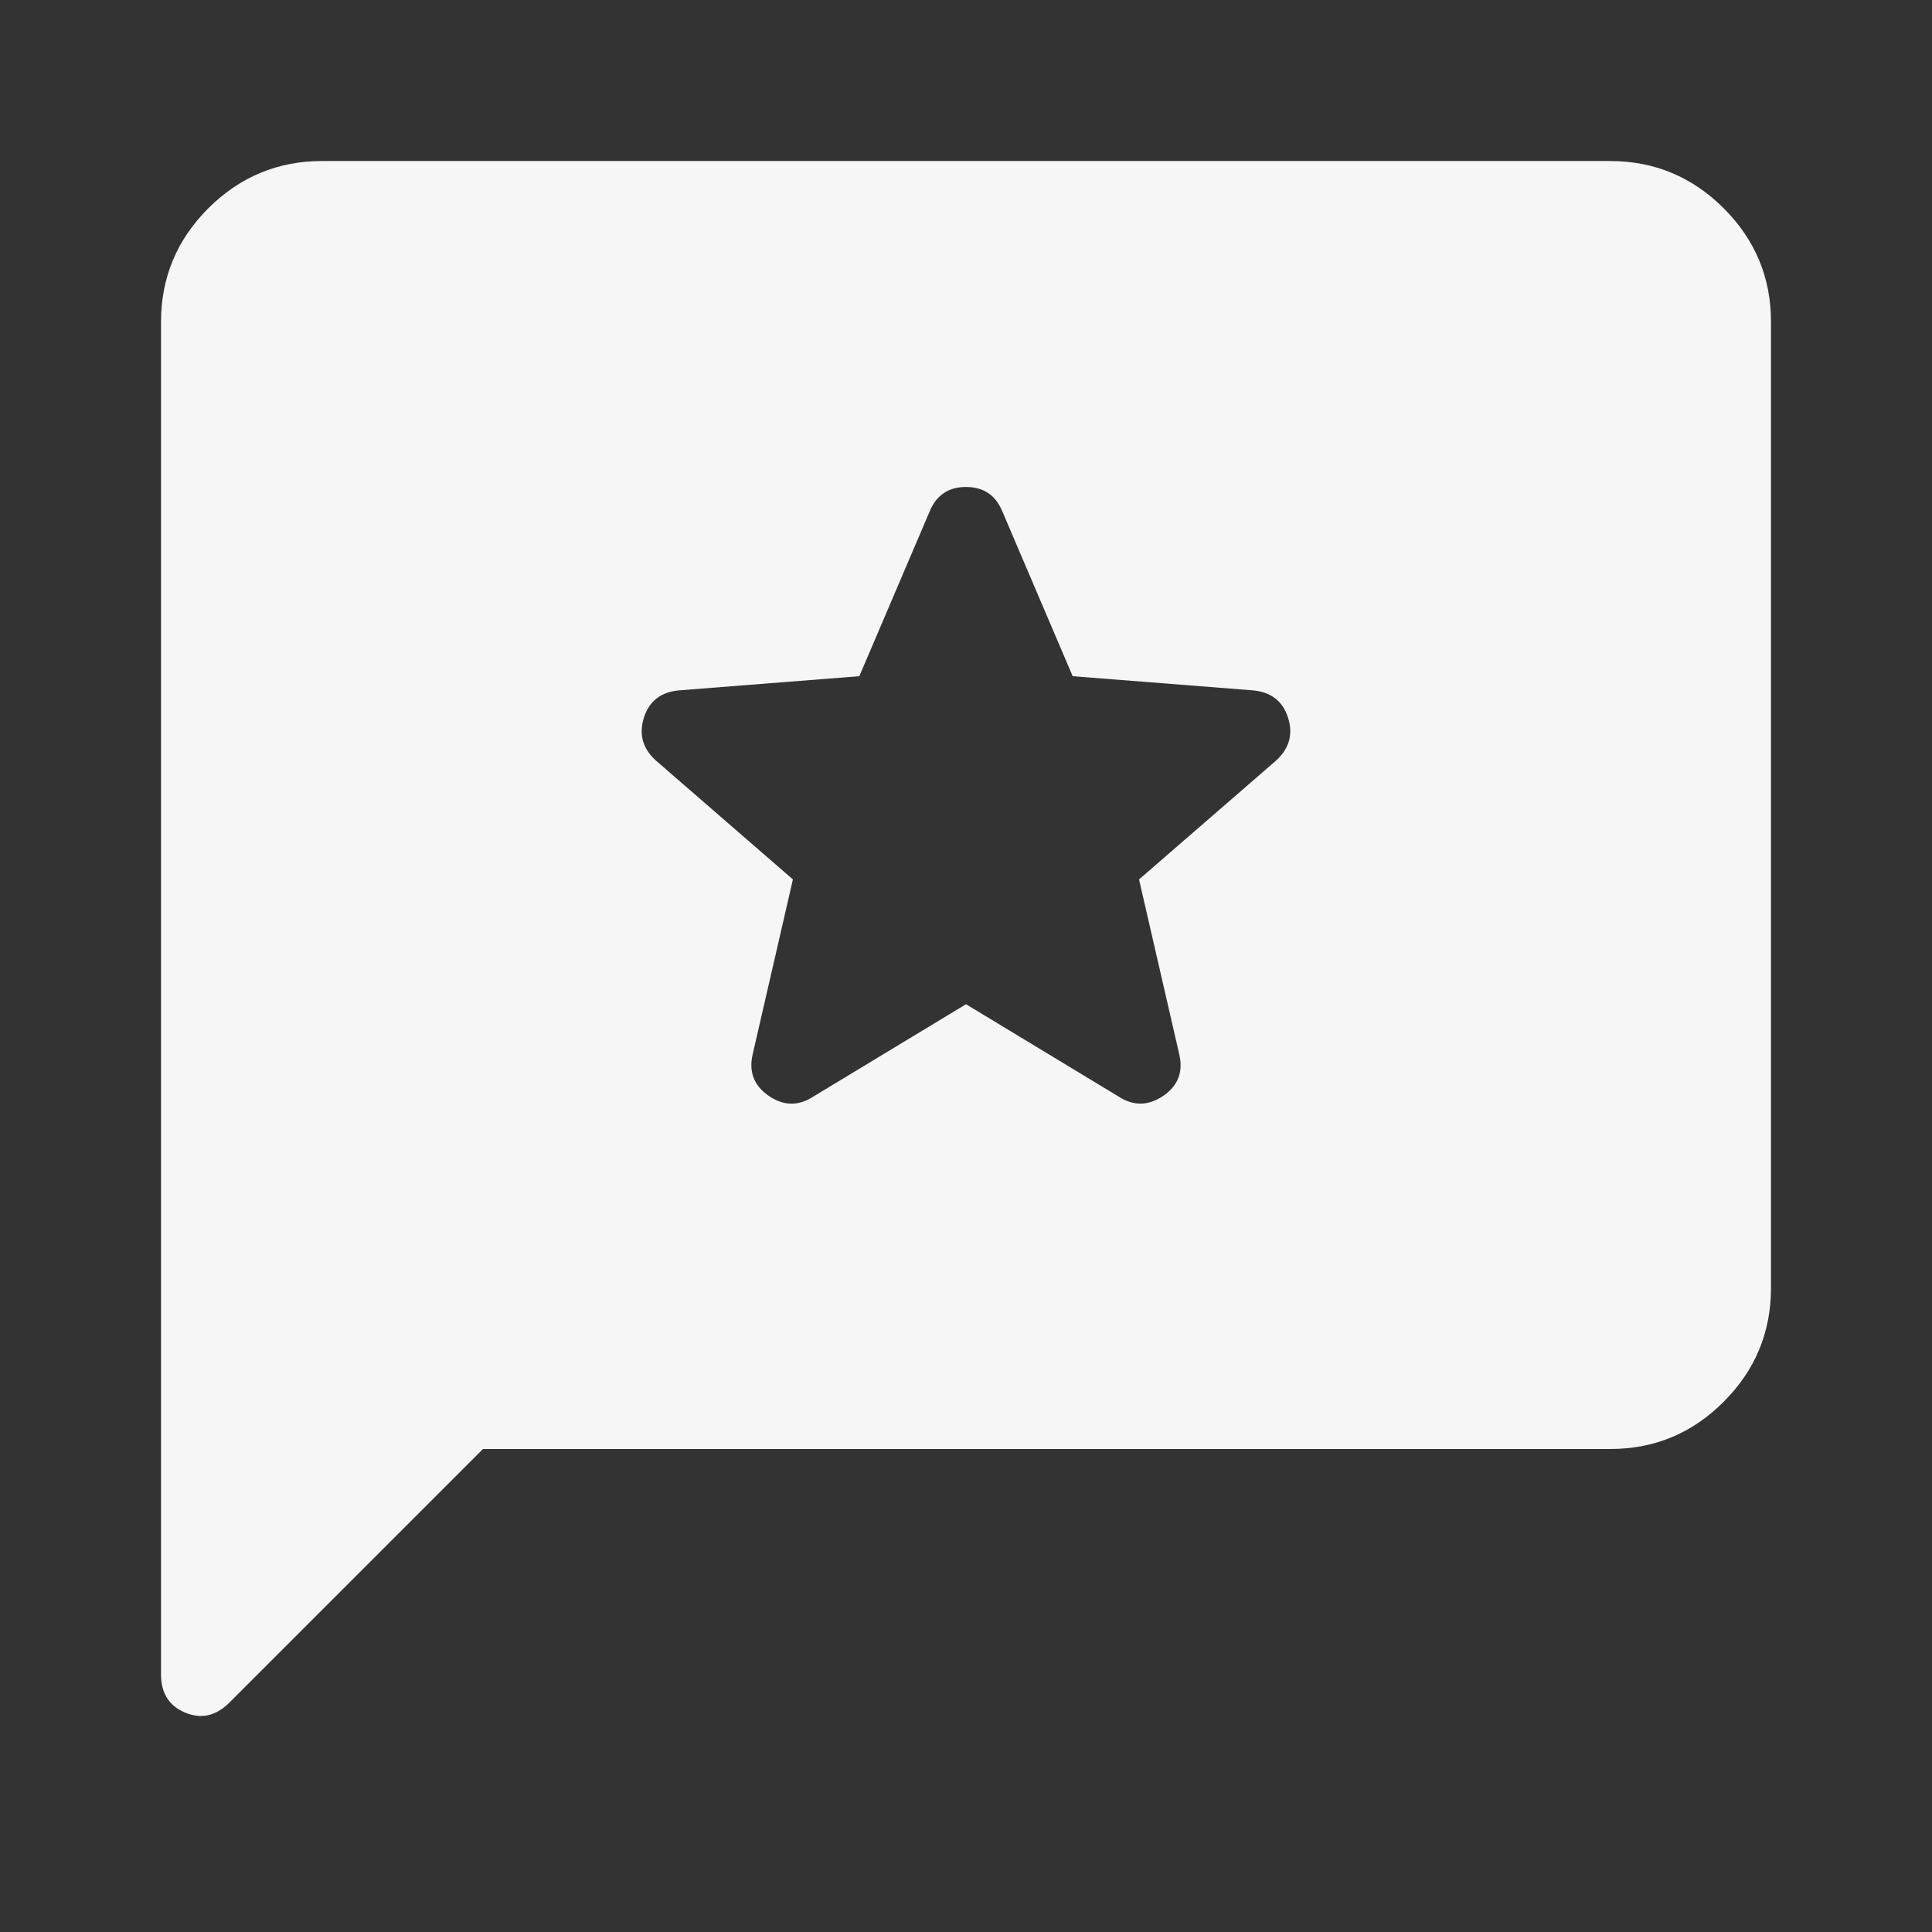 <svg width="32" height="32" viewBox="0 0 32 32" fill="none" xmlns="http://www.w3.org/2000/svg">
<rect x="0" y="0" width="32" height="32" fill="#333333" stroke="none"/>
<path d="M8 24L3.8 28.2C3.578 28.422 3.333 28.478 3.067 28.366C2.8 28.255 2.667 28.044 2.667 27.733V5.333C2.667 4.6 2.928 3.972 3.45 3.45C3.973 2.929 4.601 2.667 5.333 2.667H26.666C27.4 2.667 28.028 2.928 28.55 3.45C29.073 3.973 29.334 4.601 29.333 5.333V21.333C29.333 22.067 29.072 22.695 28.55 23.217C28.029 23.74 27.401 24.001 26.666 24H8ZM16 16.633L18.533 18.166C18.778 18.322 19.022 18.317 19.267 18.151C19.511 17.984 19.6 17.756 19.533 17.466L18.866 14.566L21.133 12.6C21.355 12.4 21.422 12.161 21.333 11.884C21.244 11.607 21.044 11.456 20.733 11.433L17.767 11.2L16.6 8.466C16.489 8.2 16.289 8.066 16 8.066C15.711 8.066 15.511 8.2 15.4 8.466L14.233 11.2L11.267 11.433C10.955 11.455 10.755 11.606 10.666 11.884C10.578 12.162 10.644 12.401 10.867 12.6L13.133 14.566L12.466 17.466C12.4 17.755 12.489 17.983 12.733 18.151C12.978 18.318 13.222 18.323 13.466 18.166L16 16.633Z" fill="#F6F6F6"/>
</svg>
